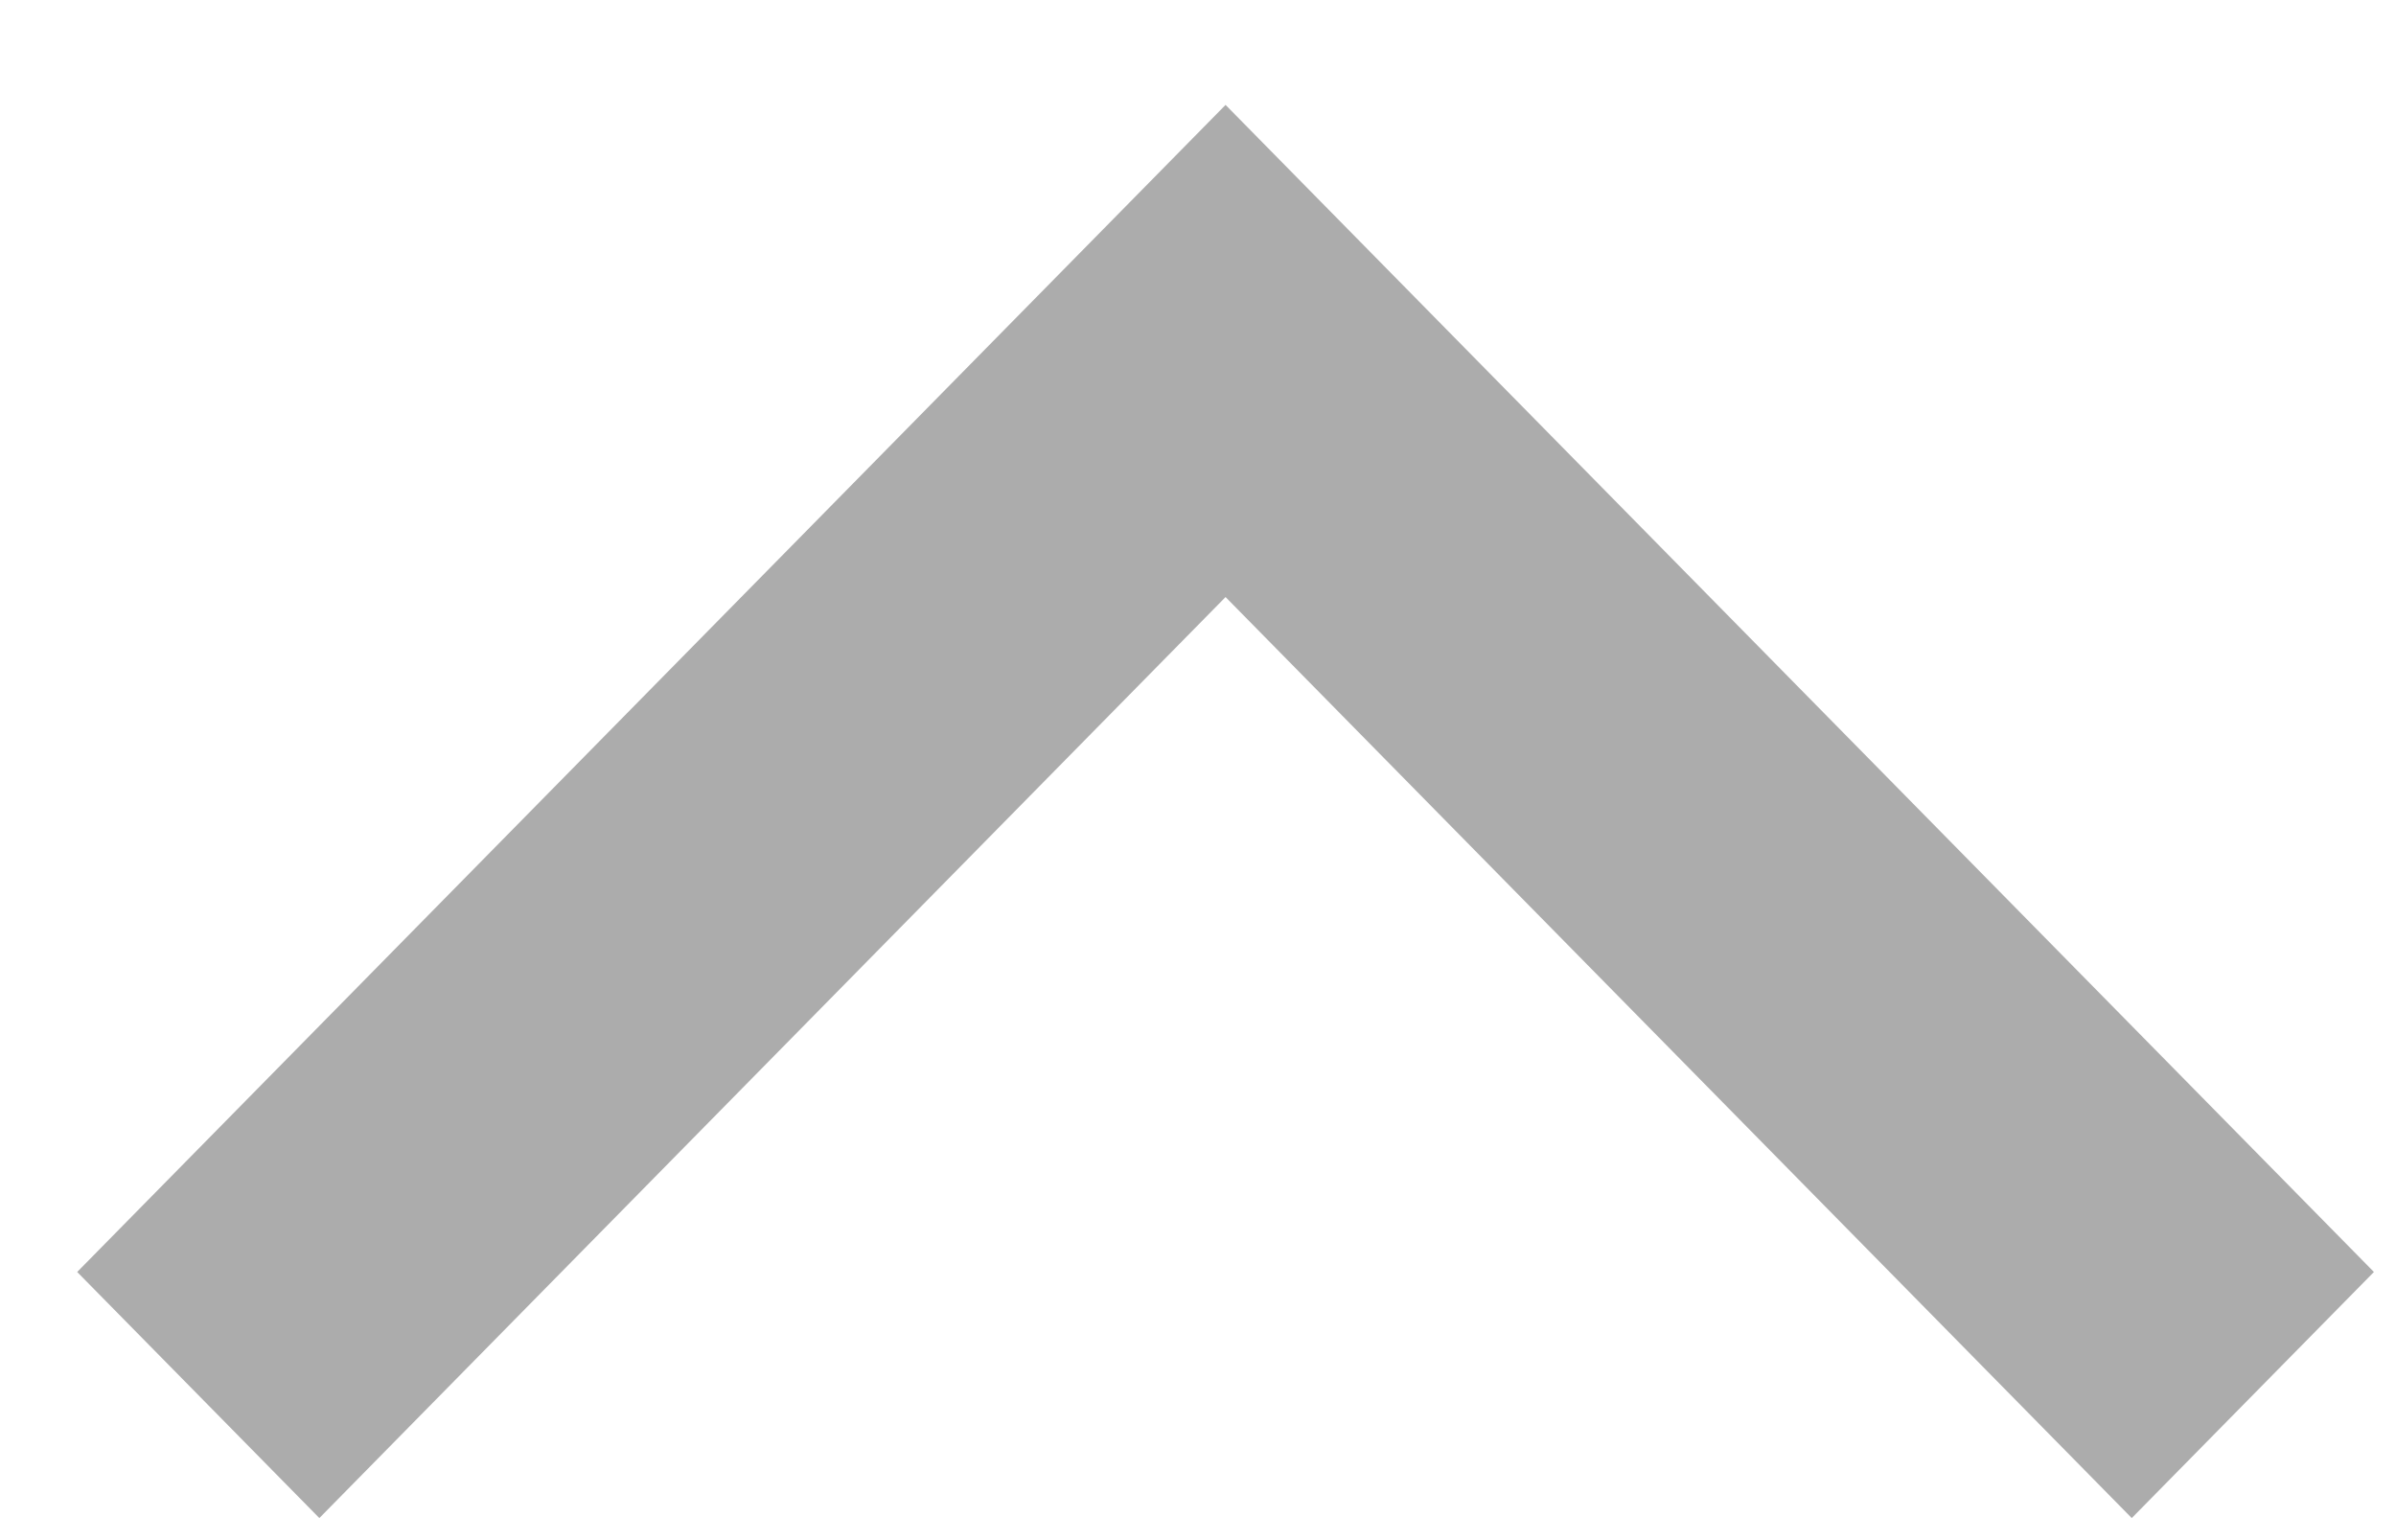 <svg width="14px" height="9px" viewBox="0 0 14 9" version="1.1" xmlns="http://www.w3.org/2000/svg" xmlns:xlink="http://www.w3.org/1999/xlink">
    <!-- Generator: Sketch 50.2 (55047) - http://www.bohemiancoding.com/sketch -->
    <desc>Created with Sketch.</desc>
    <defs></defs>
    <g id="Mobile" stroke="none" stroke-width="1" fill="none" fill-rule="evenodd">
        <g id="02.-match" transform="translate(-165, -567)" fill="#ACACAC" fill-rule="nonzero">
            <g id="footer" transform="translate(0, 488)">
                <g id="scrollwheel/left">
                    <g id="arrows" transform="translate(165, 79)">
                        <polygon id="Shape" transform="translate(7.161, 4.742) rotate(90) translate(-7.161, -4.742) " points="9.852 -1.968 3.032 4.742 9.852 11.452 11.29 10.037 5.908 4.742 11.29 -0.553"></polygon>
                    </g>
                </g>
            </g>
        </g>
    </g>
</svg>